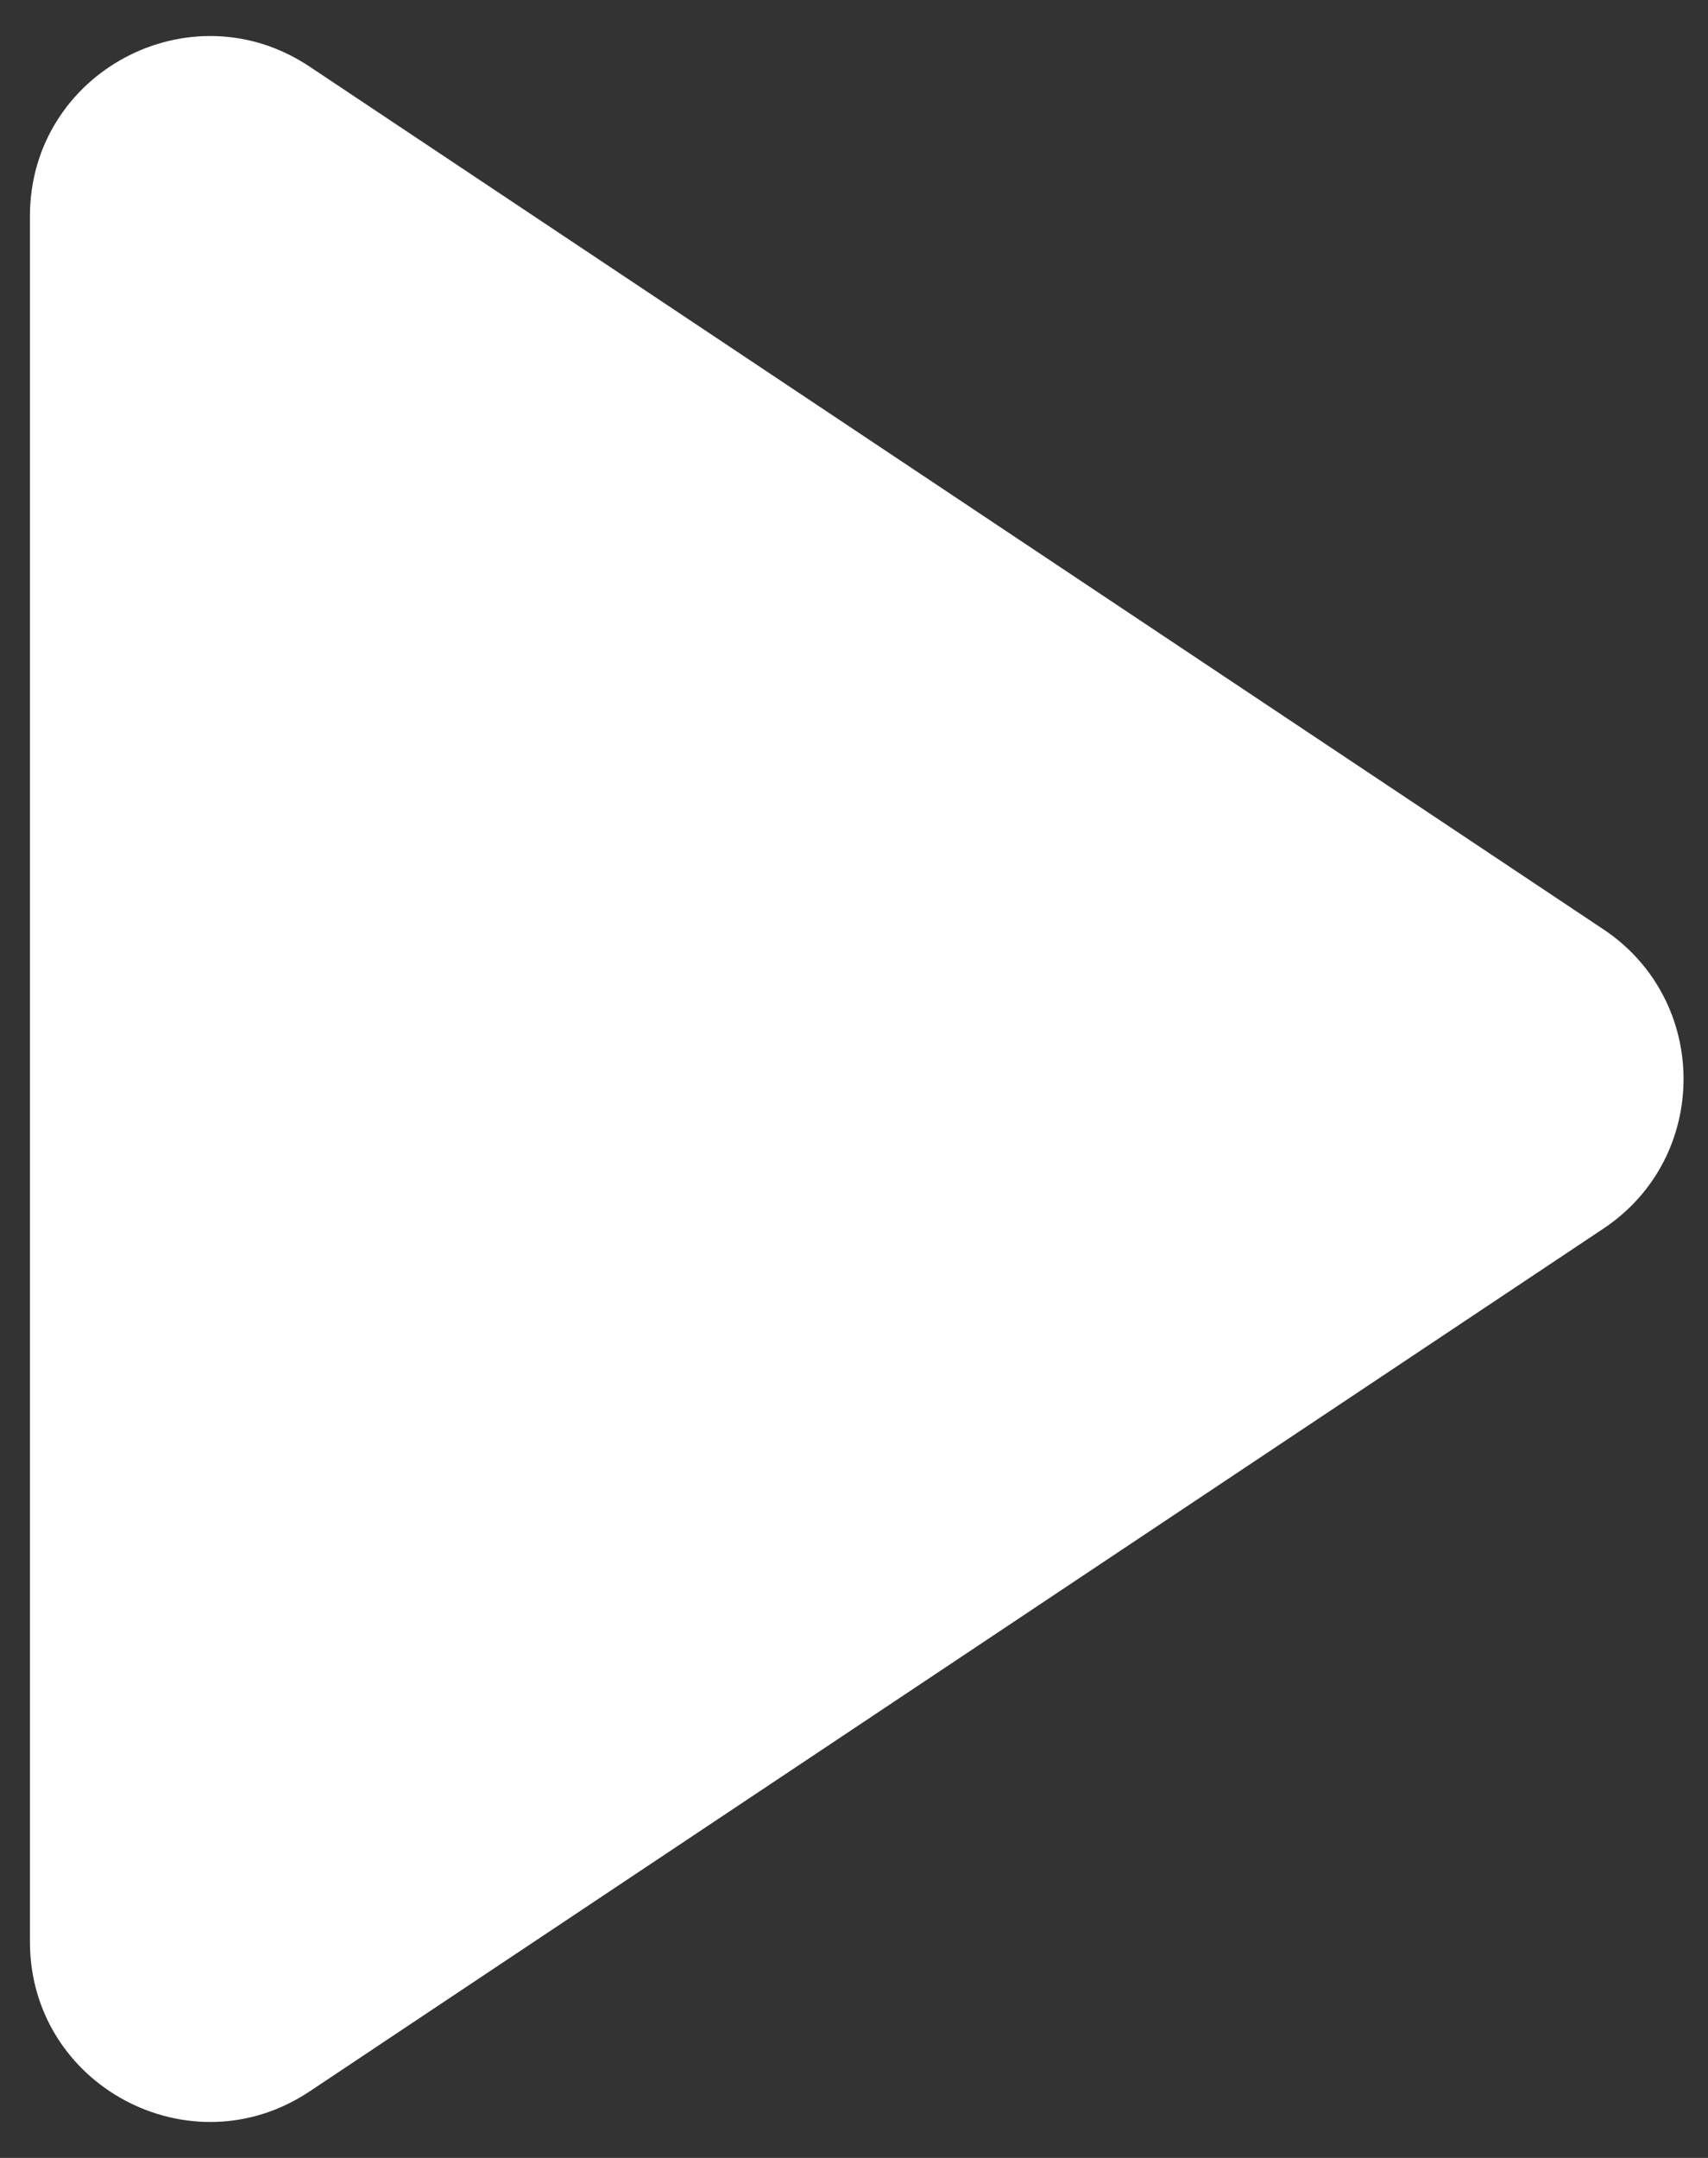 <svg width="19" height="24" viewBox="0 0 19 24" fill="none" xmlns="http://www.w3.org/2000/svg">
<rect x="0" y="0" width="19" height="24" fill="#333333" stroke="none"/>
<path d="M0.333 2.404C0.333 0.806 2.114 -0.146 3.443 0.74L17.837 10.336C19.025 11.128 19.025 12.873 17.837 13.664L3.443 23.261C2.114 24.147 0.333 23.194 0.333 21.596V2.404Z" fill="white"/>
</svg>
